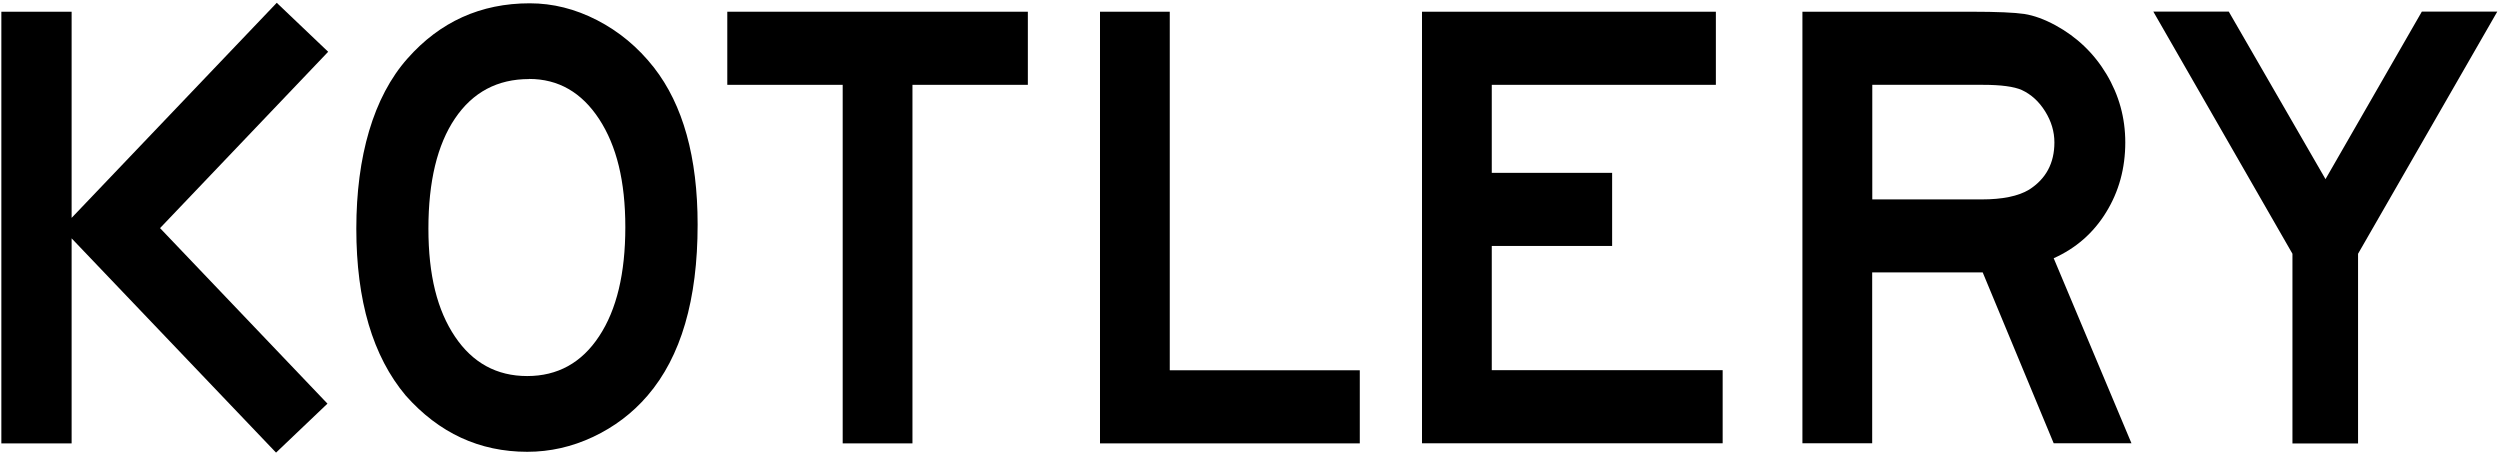 <svg width="338" height="62" viewBox="0 0 338 62" fill="none" xmlns="http://www.w3.org/2000/svg">
<path d="M71.617 0.447C74.742 0.447 77.758 1.201 80.719 2.723C83.667 4.244 86.231 6.355 88.397 9.111C92.359 14.184 94.319 21.271 94.319 30.374C94.319 40.519 92.071 48.224 87.56 53.474C85.504 55.873 83.036 57.724 80.185 59.068C77.333 60.411 74.358 61.083 71.287 61.083C64.83 61.083 59.347 58.547 54.85 53.474C50.395 48.169 48.174 40.642 48.174 30.909C48.174 21.175 50.477 13.1 55.097 7.905C59.484 2.942 64.995 0.447 71.617 0.447ZM71.534 10.688C67.243 10.688 63.912 12.47 61.513 16.02C59.114 19.571 57.921 24.548 57.921 30.895C57.921 37.242 59.127 41.959 61.513 45.509C63.898 49.06 67.161 50.842 71.274 50.842C75.386 50.842 78.636 49.06 81.007 45.454C83.379 41.862 84.544 36.955 84.544 30.717C84.544 24.479 83.365 19.722 81.007 16.103C78.636 12.483 75.483 10.674 71.548 10.674H71.534V10.688Z" fill="black"/>
<path d="M98.317 1.585H138.965V11.469H123.364V59.945H113.932V11.469H98.33V1.585H98.317Z" fill="black"/>
<path d="M148.72 1.585H158.152V50.061H183.843V59.945H148.72V1.585Z" fill="black"/>
<path d="M192.255 1.585H231.985V11.469H201.687V23.369H217.96V33.253H201.687V50.047H232.903V59.932H192.255V1.585Z" fill="black"/>
<path d="M243.687 1.585H266.554C270.009 1.585 272.381 1.695 273.683 1.887C274.986 2.092 276.384 2.599 277.906 3.422C280.798 4.999 283.101 7.206 284.788 10.016C286.488 12.854 287.338 15.925 287.338 19.256C287.338 22.752 286.474 25.905 284.747 28.702C283.033 31.499 280.661 33.569 277.659 34.912L288.174 59.932H277.659L268.062 36.831H253.119V59.932H243.687V1.585ZM253.119 26.961H267.898C270.736 26.961 272.874 26.522 274.328 25.645C276.617 24.192 277.755 22.053 277.755 19.256C277.755 17.803 277.344 16.405 276.507 15.061C275.671 13.718 274.615 12.758 273.34 12.168C272.285 11.702 270.53 11.469 268.076 11.469H253.133V26.961H253.119Z" fill="black"/>
<path d="M291.13 1.571H301.33L314.408 24.219L327.432 1.571H337.632L318.809 34.309V59.959H309.939V34.309L291.13 1.571Z" fill="black"/>
<path fill-rule="evenodd" clip-rule="evenodd" d="M37.417 0.379L44.368 7L21.638 30.841L44.272 54.572L37.321 61.193L9.683 32.226V59.946H0.183V1.585H9.683V29.456L37.417 0.379Z" fill="black"/>
</svg>
